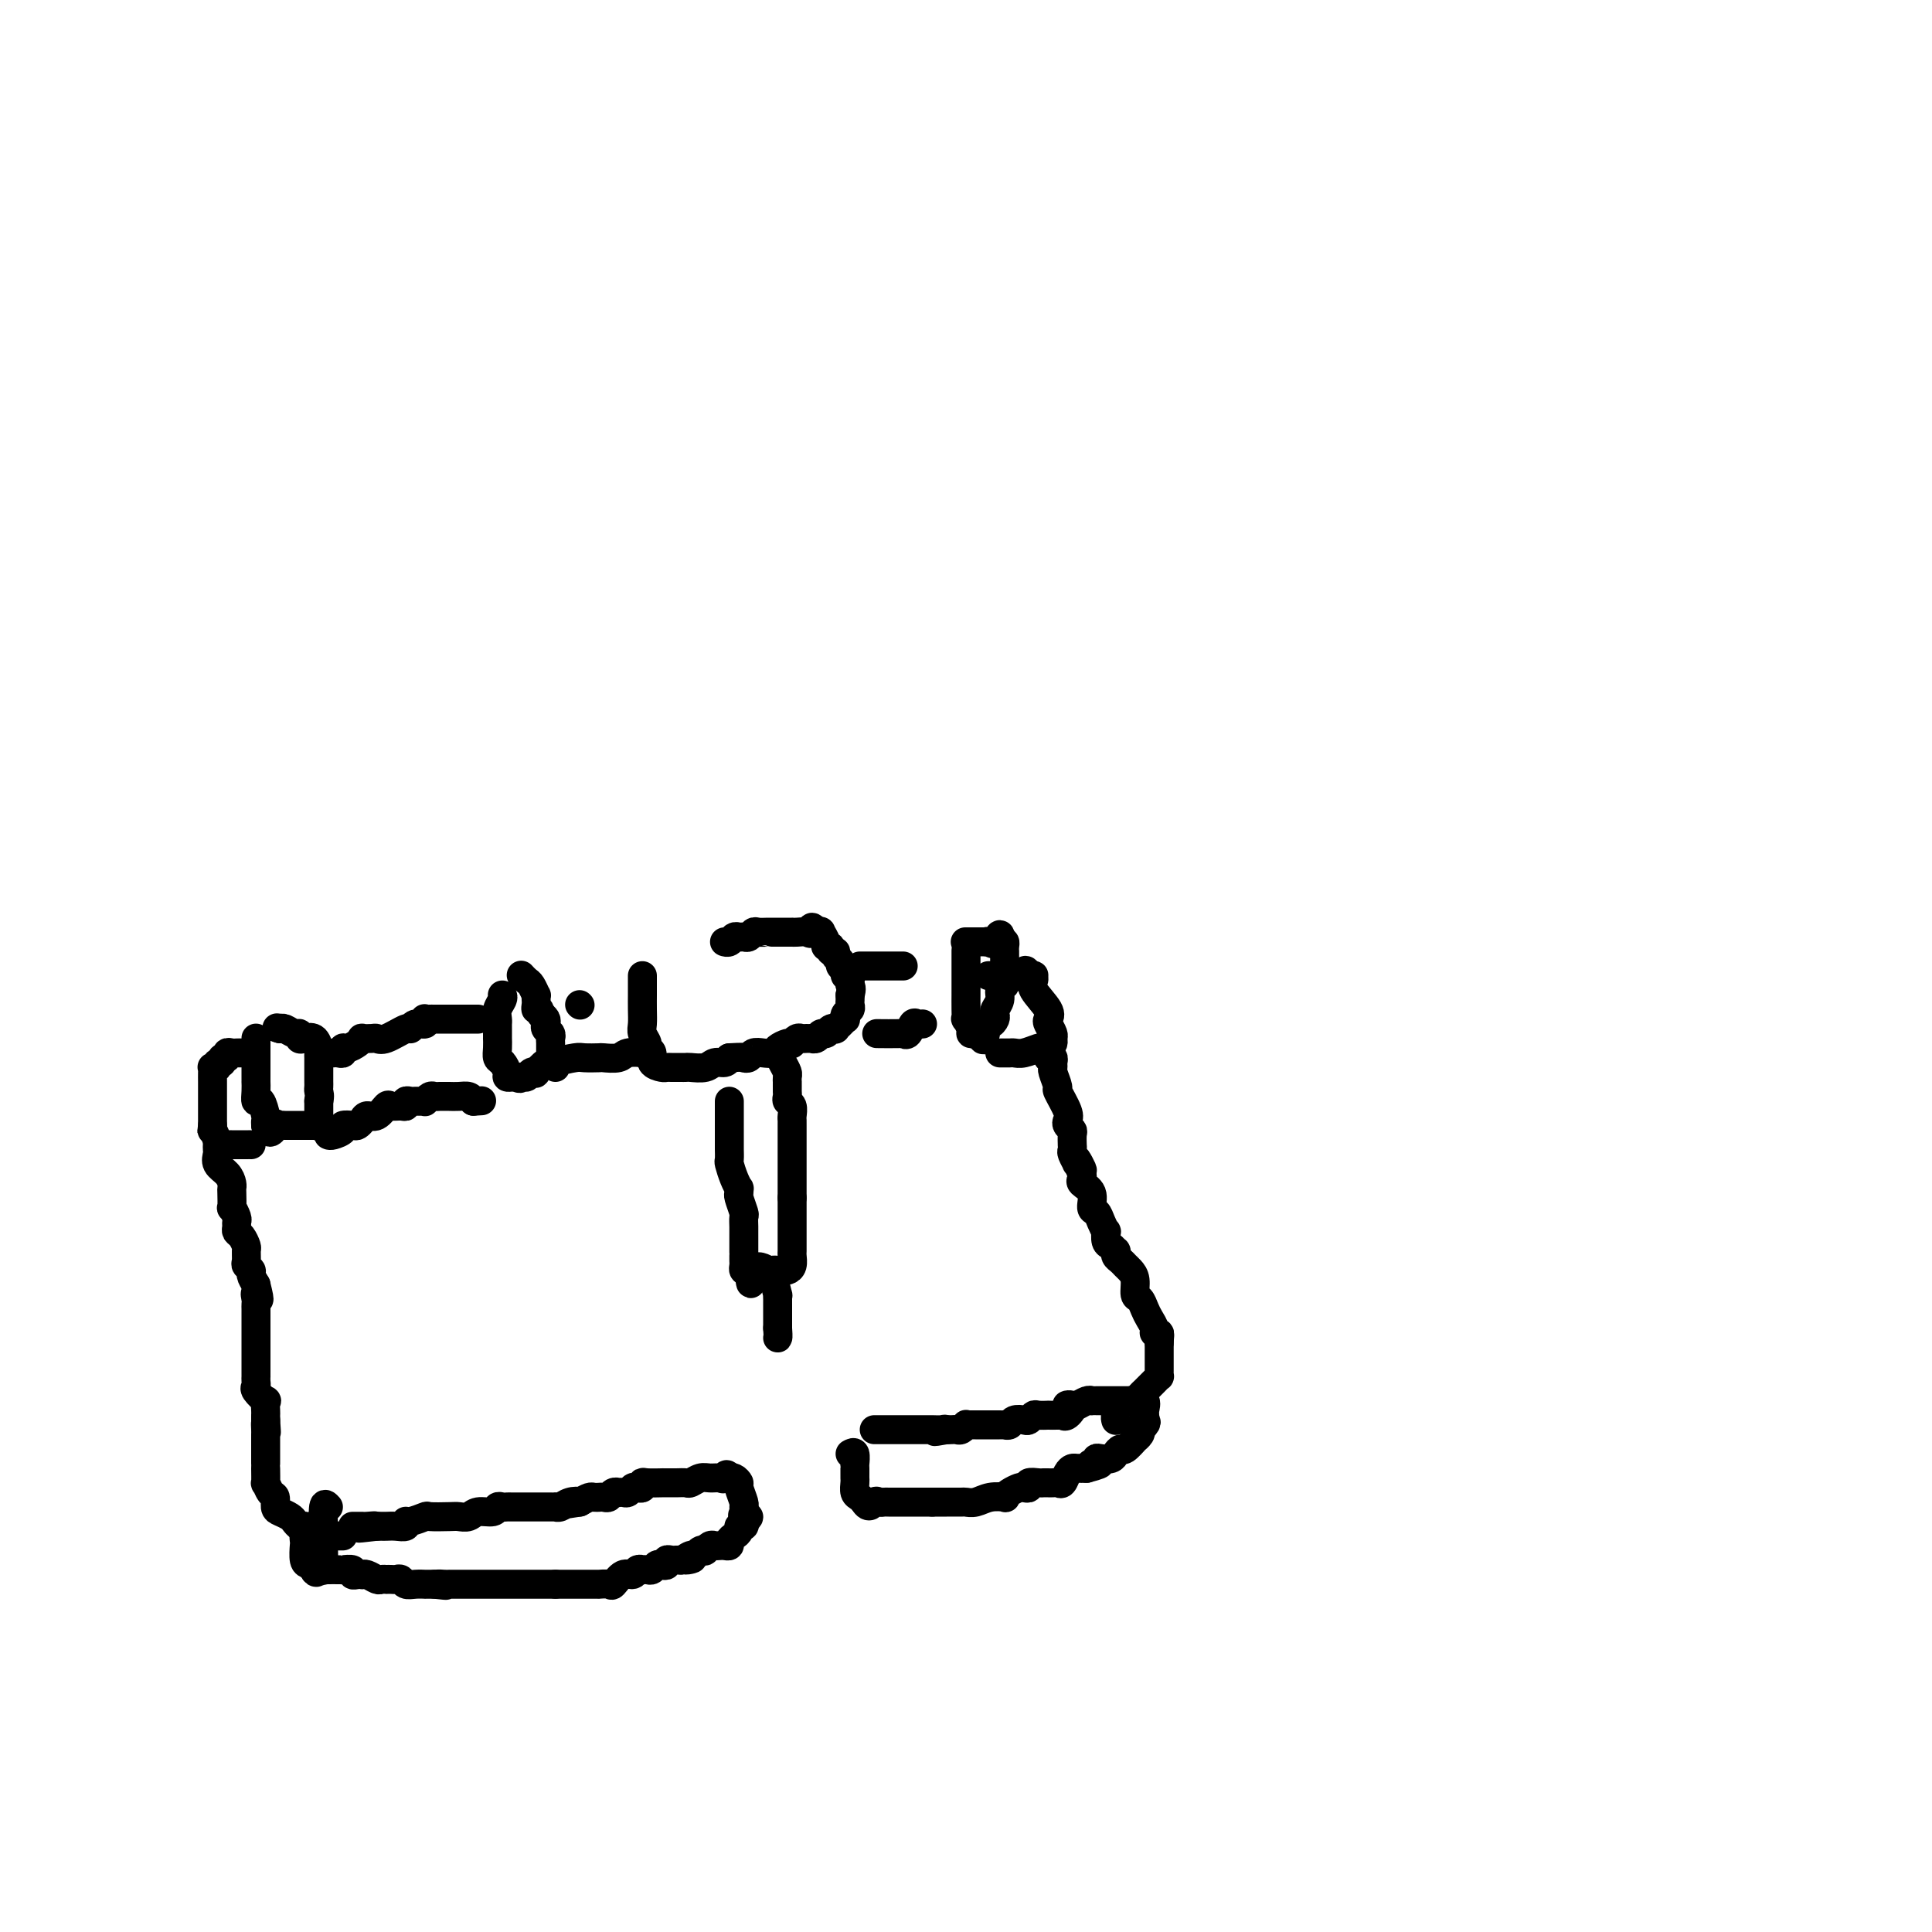 <svg viewBox='0 0 400 400' version='1.1' xmlns='http://www.w3.org/2000/svg' xmlns:xlink='http://www.w3.org/1999/xlink'><g fill='none' stroke='#000000' stroke-width='6' stroke-linecap='round' stroke-linejoin='round'><path d='M68,312c-0.423,-0.473 -0.846,-0.945 -1,0c-0.154,0.945 -0.041,3.309 0,5c0.041,1.691 0.008,2.711 0,3c-0.008,0.289 0.009,-0.152 0,0c-0.009,0.152 -0.044,0.896 0,2c0.044,1.104 0.166,2.567 0,3c-0.166,0.433 -0.619,-0.164 -1,-1c-0.381,-0.836 -0.690,-1.912 -1,-3c-0.310,-1.088 -0.620,-2.190 -1,-3c-0.380,-0.810 -0.831,-1.328 -1,-1c-0.169,0.328 -0.056,1.502 0,2c0.056,0.498 0.056,0.319 0,1c-0.056,0.681 -0.169,2.222 0,3c0.169,0.778 0.620,0.794 1,1c0.380,0.206 0.690,0.603 1,1'/><path d='M65,325c0.406,1.083 0.922,0.290 1,0c0.078,-0.290 -0.283,-0.077 0,0c0.283,0.077 1.208,0.020 2,0c0.792,-0.020 1.451,-0.002 2,0c0.549,0.002 0.987,-0.014 1,0c0.013,0.014 -0.399,0.056 0,0c0.399,-0.056 1.609,-0.211 2,0c0.391,0.211 -0.037,0.788 0,1c0.037,0.212 0.539,0.061 1,0c0.461,-0.061 0.883,-0.030 1,0c0.117,0.030 -0.070,0.061 0,0c0.070,-0.061 0.396,-0.212 1,0c0.604,0.212 1.485,0.789 2,1c0.515,0.211 0.663,0.057 1,0c0.337,-0.057 0.864,-0.016 1,0c0.136,0.016 -0.119,0.008 0,0c0.119,-0.008 0.612,-0.016 1,0c0.388,0.016 0.672,0.057 1,0c0.328,-0.057 0.699,-0.211 1,0c0.301,0.211 0.531,0.789 1,1c0.469,0.211 1.177,0.057 2,0c0.823,-0.057 1.760,-0.015 2,0c0.240,0.015 -0.217,0.004 0,0c0.217,-0.004 1.109,-0.002 2,0'/><path d='M90,328c4.050,0.464 1.676,0.124 1,0c-0.676,-0.124 0.348,-0.033 1,0c0.652,0.033 0.934,0.009 1,0c0.066,-0.009 -0.085,-0.002 0,0c0.085,0.002 0.404,0.001 1,0c0.596,-0.001 1.469,-0.000 2,0c0.531,0.000 0.720,0.000 1,0c0.280,-0.000 0.652,-0.000 1,0c0.348,0.000 0.670,0.000 1,0c0.330,-0.000 0.666,-0.000 1,0c0.334,0.000 0.667,0.000 1,0c0.333,-0.000 0.667,-0.000 1,0c0.333,0.000 0.667,0.000 1,0c0.333,-0.000 0.667,-0.000 1,0c0.333,0.000 0.667,0.000 1,0c0.333,-0.000 0.666,-0.000 1,0c0.334,0.000 0.668,0.000 1,0c0.332,-0.000 0.663,-0.000 1,0c0.337,0.000 0.681,0.000 1,0c0.319,-0.000 0.614,-0.000 1,0c0.386,0.000 0.863,0.000 1,0c0.137,-0.000 -0.066,-0.000 0,0c0.066,0.000 0.402,0.000 1,0c0.598,0.000 1.456,-0.000 2,0c0.544,0.000 0.772,0.000 1,0'/><path d='M115,328c4.217,0.000 2.260,0.000 2,0c-0.260,-0.000 1.178,-0.000 2,0c0.822,0.000 1.027,0.000 1,0c-0.027,-0.000 -0.288,-0.001 0,0c0.288,0.001 1.123,0.002 2,0c0.877,-0.002 1.796,-0.008 2,0c0.204,0.008 -0.306,0.031 0,0c0.306,-0.031 1.430,-0.117 2,0c0.570,0.117 0.588,0.438 1,0c0.412,-0.438 1.220,-1.634 2,-2c0.780,-0.366 1.532,0.098 2,0c0.468,-0.098 0.650,-0.757 1,-1c0.350,-0.243 0.867,-0.069 1,0c0.133,0.069 -0.119,0.032 0,0c0.119,-0.032 0.610,-0.060 1,0c0.390,0.060 0.678,0.209 1,0c0.322,-0.209 0.678,-0.774 1,-1c0.322,-0.226 0.611,-0.113 1,0c0.389,0.113 0.878,0.226 1,0c0.122,-0.226 -0.122,-0.793 0,-1c0.122,-0.207 0.610,-0.056 1,0c0.390,0.056 0.683,0.016 1,0c0.317,-0.016 0.659,-0.008 1,0'/><path d='M141,323c4.201,-0.709 1.704,0.020 1,0c-0.704,-0.020 0.385,-0.789 1,-1c0.615,-0.211 0.756,0.136 1,0c0.244,-0.136 0.590,-0.754 1,-1c0.410,-0.246 0.883,-0.118 1,0c0.117,0.118 -0.124,0.228 0,0c0.124,-0.228 0.611,-0.792 1,-1c0.389,-0.208 0.678,-0.059 1,0c0.322,0.059 0.677,0.027 1,0c0.323,-0.027 0.612,-0.048 1,0c0.388,0.048 0.873,0.167 1,0c0.127,-0.167 -0.106,-0.618 0,-1c0.106,-0.382 0.550,-0.693 1,-1c0.450,-0.307 0.904,-0.608 1,-1c0.096,-0.392 -0.166,-0.875 0,-1c0.166,-0.125 0.762,0.107 1,0c0.238,-0.107 0.119,-0.554 0,-1'/><path d='M154,315c2.010,-1.419 0.535,-0.965 0,-1c-0.535,-0.035 -0.128,-0.558 0,-1c0.128,-0.442 -0.021,-0.802 0,-1c0.021,-0.198 0.212,-0.235 0,-1c-0.212,-0.765 -0.828,-2.257 -1,-3c-0.172,-0.743 0.098,-0.735 0,-1c-0.098,-0.265 -0.565,-0.802 -1,-1c-0.435,-0.198 -0.839,-0.057 -1,0c-0.161,0.057 -0.081,0.028 0,0'/><path d='M151,306c-0.656,-1.391 -0.796,-0.369 -1,0c-0.204,0.369 -0.474,0.085 -1,0c-0.526,-0.085 -1.310,0.030 -2,0c-0.690,-0.030 -1.287,-0.204 -2,0c-0.713,0.204 -1.540,0.787 -2,1c-0.460,0.213 -0.551,0.057 -1,0c-0.449,-0.057 -1.255,-0.015 -2,0c-0.745,0.015 -1.429,0.003 -2,0c-0.571,-0.003 -1.028,0.003 -1,0c0.028,-0.003 0.540,-0.015 0,0c-0.540,0.015 -2.134,0.055 -3,0c-0.866,-0.055 -1.006,-0.207 -1,0c0.006,0.207 0.157,0.774 0,1c-0.157,0.226 -0.620,0.113 -1,0c-0.380,-0.113 -0.675,-0.226 -1,0c-0.325,0.226 -0.678,0.792 -1,1c-0.322,0.208 -0.611,0.060 -1,0c-0.389,-0.060 -0.877,-0.030 -1,0c-0.123,0.030 0.121,0.061 0,0c-0.121,-0.061 -0.606,-0.212 -1,0c-0.394,0.212 -0.697,0.789 -1,1c-0.303,0.211 -0.605,0.056 -1,0c-0.395,-0.056 -0.882,-0.012 -1,0c-0.118,0.012 0.133,-0.007 0,0c-0.133,0.007 -0.651,0.040 -1,0c-0.349,-0.040 -0.528,-0.154 -1,0c-0.472,0.154 -1.236,0.577 -2,1'/><path d='M120,311c-4.989,0.790 -1.963,0.264 -1,0c0.963,-0.264 -0.137,-0.267 -1,0c-0.863,0.267 -1.488,0.804 -2,1c-0.512,0.196 -0.910,0.053 -1,0c-0.090,-0.053 0.130,-0.014 0,0c-0.130,0.014 -0.608,0.004 -1,0c-0.392,-0.004 -0.697,-0.001 -1,0c-0.303,0.001 -0.604,0.000 -1,0c-0.396,-0.000 -0.887,-0.000 -1,0c-0.113,0.000 0.153,-0.000 0,0c-0.153,0.000 -0.723,0.000 -1,0c-0.277,-0.000 -0.260,-0.001 -1,0c-0.740,0.001 -2.238,0.004 -3,0c-0.762,-0.004 -0.788,-0.016 -1,0c-0.212,0.016 -0.609,0.061 -1,0c-0.391,-0.061 -0.777,-0.226 -1,0c-0.223,0.226 -0.284,0.845 -1,1c-0.716,0.155 -2.087,-0.154 -3,0c-0.913,0.154 -1.366,0.772 -2,1c-0.634,0.228 -1.448,0.065 -2,0c-0.552,-0.065 -0.842,-0.033 -2,0c-1.158,0.033 -3.184,0.065 -4,0c-0.816,-0.065 -0.420,-0.228 -1,0c-0.580,0.228 -2.134,0.846 -3,1c-0.866,0.154 -1.044,-0.155 -1,0c0.044,0.155 0.310,0.774 0,1c-0.310,0.226 -1.197,0.061 -2,0c-0.803,-0.061 -1.524,-0.016 -2,0c-0.476,0.016 -0.707,0.005 -1,0c-0.293,-0.005 -0.646,-0.002 -1,0'/><path d='M78,316c-6.676,0.774 -2.367,0.207 -1,0c1.367,-0.207 -0.208,-0.056 -1,0c-0.792,0.056 -0.800,0.015 -1,0c-0.200,-0.015 -0.592,-0.004 -1,0c-0.408,0.004 -0.831,0.001 -1,0c-0.169,-0.001 -0.085,-0.001 0,0'/><path d='M176,301c0.423,-0.233 0.845,-0.466 1,0c0.155,0.466 0.041,1.631 0,2c-0.041,0.369 -0.011,-0.057 0,0c0.011,0.057 0.002,0.596 0,1c-0.002,0.404 0.002,0.671 0,1c-0.002,0.329 -0.012,0.718 0,1c0.012,0.282 0.044,0.457 0,1c-0.044,0.543 -0.166,1.454 0,2c0.166,0.546 0.619,0.727 1,1c0.381,0.273 0.691,0.636 1,1'/><path d='M179,311c0.871,1.547 1.548,0.415 2,0c0.452,-0.415 0.680,-0.111 1,0c0.320,0.111 0.734,0.030 1,0c0.266,-0.030 0.385,-0.008 1,0c0.615,0.008 1.728,0.002 2,0c0.272,-0.002 -0.296,-0.001 0,0c0.296,0.001 1.455,0.000 2,0c0.545,-0.000 0.475,-0.000 1,0c0.525,0.000 1.646,0.000 2,0c0.354,-0.000 -0.059,-0.000 0,0c0.059,0.000 0.588,0.000 1,0c0.412,-0.000 0.706,-0.000 1,0'/><path d='M193,311c2.336,-0.000 1.174,-0.000 1,0c-0.174,0.000 0.638,0.001 1,0c0.362,-0.001 0.273,-0.004 1,0c0.727,0.004 2.269,0.015 3,0c0.731,-0.015 0.651,-0.056 1,0c0.349,0.056 1.129,0.208 2,0c0.871,-0.208 1.834,-0.777 3,-1c1.166,-0.223 2.536,-0.098 3,0c0.464,0.098 0.024,0.171 0,0c-0.024,-0.171 0.370,-0.585 1,-1c0.630,-0.415 1.496,-0.829 2,-1c0.504,-0.171 0.645,-0.098 1,0c0.355,0.098 0.922,0.223 1,0c0.078,-0.223 -0.334,-0.792 0,-1c0.334,-0.208 1.413,-0.056 2,0c0.587,0.056 0.682,0.014 1,0c0.318,-0.014 0.859,-0.002 1,0c0.141,0.002 -0.117,-0.006 0,0c0.117,0.006 0.609,0.026 1,0c0.391,-0.026 0.681,-0.098 1,0c0.319,0.098 0.665,0.366 1,0c0.335,-0.366 0.657,-1.366 1,-2c0.343,-0.634 0.708,-0.901 1,-1c0.292,-0.099 0.512,-0.028 1,0c0.488,0.028 1.244,0.014 2,0'/><path d='M225,304c5.114,-1.325 1.899,-1.139 1,-1c-0.899,0.139 0.518,0.231 1,0c0.482,-0.231 0.027,-0.784 0,-1c-0.027,-0.216 0.373,-0.094 1,0c0.627,0.094 1.482,0.161 2,0c0.518,-0.161 0.698,-0.550 1,-1c0.302,-0.450 0.726,-0.961 1,-1c0.274,-0.039 0.399,0.393 1,0c0.601,-0.393 1.676,-1.610 2,-2c0.324,-0.390 -0.105,0.049 0,0c0.105,-0.049 0.744,-0.585 1,-1c0.256,-0.415 0.128,-0.707 0,-1'/><path d='M236,296c1.926,-1.637 1.240,-1.731 1,-2c-0.240,-0.269 -0.036,-0.713 0,-1c0.036,-0.287 -0.098,-0.417 0,-1c0.098,-0.583 0.426,-1.620 0,-2c-0.426,-0.380 -1.607,-0.102 -2,0c-0.393,0.102 0.001,0.027 0,0c-0.001,-0.027 -0.395,-0.007 -1,0c-0.605,0.007 -1.419,0.002 -2,0c-0.581,-0.002 -0.929,-0.001 -1,0c-0.071,0.001 0.136,0.000 0,0c-0.136,-0.000 -0.615,-0.000 -1,0c-0.385,0.000 -0.677,0.000 -1,0c-0.323,-0.000 -0.677,-0.001 -1,0c-0.323,0.001 -0.615,0.004 -1,0c-0.385,-0.004 -0.863,-0.015 -1,0c-0.137,0.015 0.066,0.056 0,0c-0.066,-0.056 -0.402,-0.207 -1,0c-0.598,0.207 -1.456,0.774 -2,1c-0.544,0.226 -0.772,0.113 -1,0'/><path d='M222,291c-2.274,0.033 -0.460,-0.383 0,0c0.460,0.383 -0.435,1.567 -1,2c-0.565,0.433 -0.799,0.116 -1,0c-0.201,-0.116 -0.368,-0.032 -1,0c-0.632,0.032 -1.728,0.012 -2,0c-0.272,-0.012 0.279,-0.017 0,0c-0.279,0.017 -1.388,0.056 -2,0c-0.612,-0.056 -0.727,-0.207 -1,0c-0.273,0.207 -0.704,0.774 -1,1c-0.296,0.226 -0.457,0.113 -1,0c-0.543,-0.113 -1.469,-0.226 -2,0c-0.531,0.226 -0.666,0.793 -1,1c-0.334,0.207 -0.868,0.056 -1,0c-0.132,-0.056 0.137,-0.015 0,0c-0.137,0.015 -0.681,0.004 -1,0c-0.319,-0.004 -0.414,-0.001 -1,0c-0.586,0.001 -1.662,0.000 -2,0c-0.338,-0.000 0.063,0.000 0,0c-0.063,-0.000 -0.591,-0.001 -1,0c-0.409,0.001 -0.701,0.004 -1,0c-0.299,-0.004 -0.605,-0.015 -1,0c-0.395,0.015 -0.879,0.057 -1,0c-0.121,-0.057 0.122,-0.211 0,0c-0.122,0.211 -0.610,0.789 -1,1c-0.390,0.211 -0.682,0.057 -1,0c-0.318,-0.057 -0.662,-0.016 -1,0c-0.338,0.016 -0.669,0.008 -1,0'/><path d='M196,296c-4.273,0.774 -1.957,0.207 -1,0c0.957,-0.207 0.554,-0.056 0,0c-0.554,0.056 -1.260,0.015 -2,0c-0.740,-0.015 -1.513,-0.004 -2,0c-0.487,0.004 -0.689,0.001 -1,0c-0.311,-0.001 -0.730,-0.000 -1,0c-0.270,0.000 -0.392,0.000 -1,0c-0.608,-0.000 -1.703,-0.000 -2,0c-0.297,0.000 0.204,0.000 0,0c-0.204,-0.000 -1.113,-0.000 -2,0c-0.887,0.000 -1.753,0.000 -2,0c-0.247,-0.000 0.126,-0.000 0,0c-0.126,0.000 -0.750,0.000 -1,0c-0.250,-0.000 -0.125,-0.000 0,0'/><path d='M53,215c0.000,-0.062 0.000,-0.123 0,0c-0.000,0.123 -0.000,0.432 0,1c0.000,0.568 0.000,1.395 0,2c-0.000,0.605 -0.000,0.988 0,1c0.000,0.012 0.000,-0.346 0,0c-0.000,0.346 -0.000,1.398 0,2c0.000,0.602 0.000,0.755 0,1c-0.000,0.245 -0.001,0.582 0,1c0.001,0.418 0.003,0.918 0,1c-0.003,0.082 -0.011,-0.255 0,0c0.011,0.255 0.041,1.101 0,2c-0.041,0.899 -0.155,1.851 0,2c0.155,0.149 0.578,-0.507 1,0c0.422,0.507 0.845,2.175 1,3c0.155,0.825 0.044,0.807 0,1c-0.044,0.193 -0.022,0.596 0,1'/><path d='M55,233c0.775,2.785 1.713,0.746 2,0c0.287,-0.746 -0.078,-0.200 0,0c0.078,0.200 0.599,0.054 1,0c0.401,-0.054 0.681,-0.014 1,0c0.319,0.014 0.677,0.004 1,0c0.323,-0.004 0.611,-0.001 1,0c0.389,0.001 0.877,0.000 1,0c0.123,-0.000 -0.121,0.000 0,0c0.121,-0.000 0.607,-0.001 1,0c0.393,0.001 0.694,0.002 1,0c0.306,-0.002 0.618,-0.008 1,0c0.382,0.008 0.834,0.028 1,0c0.166,-0.028 0.044,-0.106 0,0c-0.044,0.106 -0.012,0.396 0,0c0.012,-0.396 0.003,-1.477 0,-2c-0.003,-0.523 -0.001,-0.487 0,-1c0.001,-0.513 0.000,-1.575 0,-2c-0.000,-0.425 -0.000,-0.212 0,0'/><path d='M66,228c0.309,-1.179 0.083,-1.625 0,-2c-0.083,-0.375 -0.022,-0.678 0,-1c0.022,-0.322 0.006,-0.664 0,-1c-0.006,-0.336 -0.002,-0.667 0,-1c0.002,-0.333 0.000,-0.667 0,-1c-0.000,-0.333 0.000,-0.665 0,-1c-0.000,-0.335 -0.002,-0.671 0,-1c0.002,-0.329 0.008,-0.649 0,-1c-0.008,-0.351 -0.030,-0.734 0,-1c0.030,-0.266 0.114,-0.415 0,-1c-0.114,-0.585 -0.425,-1.606 -1,-2c-0.575,-0.394 -1.415,-0.162 -2,0c-0.585,0.162 -0.917,0.253 -1,0c-0.083,-0.253 0.081,-0.851 0,-1c-0.081,-0.149 -0.406,0.152 -1,0c-0.594,-0.152 -1.455,-0.758 -2,-1c-0.545,-0.242 -0.772,-0.121 -1,0'/><path d='M58,213c-1.167,-0.333 -0.583,-0.167 0,0'/><path d='M104,206c0.113,0.250 0.226,0.501 0,1c-0.226,0.499 -0.793,1.247 -1,2c-0.207,0.753 -0.056,1.512 0,2c0.056,0.488 0.015,0.703 0,1c-0.015,0.297 -0.004,0.674 0,1c0.004,0.326 0.000,0.602 0,1c-0.000,0.398 0.003,0.918 0,1c-0.003,0.082 -0.011,-0.273 0,0c0.011,0.273 0.041,1.173 0,2c-0.041,0.827 -0.152,1.581 0,2c0.152,0.419 0.565,0.505 1,1c0.435,0.495 0.890,1.401 1,2c0.110,0.599 -0.124,0.892 0,1c0.124,0.108 0.607,0.031 1,0c0.393,-0.031 0.697,-0.015 1,0'/><path d='M107,223c0.796,0.603 0.786,0.111 1,0c0.214,-0.111 0.652,0.159 1,0c0.348,-0.159 0.605,-0.745 1,-1c0.395,-0.255 0.929,-0.177 1,0c0.071,0.177 -0.321,0.454 0,0c0.321,-0.454 1.354,-1.640 2,-2c0.646,-0.360 0.905,0.107 1,0c0.095,-0.107 0.025,-0.788 0,-1c-0.025,-0.212 -0.006,0.045 0,0c0.006,-0.045 -0.002,-0.393 0,-1c0.002,-0.607 0.014,-1.472 0,-2c-0.014,-0.528 -0.056,-0.719 0,-1c0.056,-0.281 0.208,-0.653 0,-1c-0.208,-0.347 -0.777,-0.670 -1,-1c-0.223,-0.330 -0.098,-0.666 0,-1c0.098,-0.334 0.171,-0.667 0,-1c-0.171,-0.333 -0.585,-0.667 -1,-1'/><path d='M112,210c-0.381,-1.724 -0.833,-1.035 -1,-1c-0.167,0.035 -0.048,-0.586 0,-1c0.048,-0.414 0.024,-0.621 0,-1c-0.024,-0.379 -0.049,-0.928 0,-1c0.049,-0.072 0.170,0.334 0,0c-0.170,-0.334 -0.633,-1.409 -1,-2c-0.367,-0.591 -0.637,-0.698 -1,-1c-0.363,-0.302 -0.818,-0.801 -1,-1c-0.182,-0.199 -0.091,-0.100 0,0'/><path d='M133,202c-0.000,0.337 -0.000,0.673 0,1c0.000,0.327 0.000,0.644 0,1c-0.000,0.356 -0.001,0.753 0,1c0.001,0.247 0.004,0.346 0,1c-0.004,0.654 -0.016,1.863 0,3c0.016,1.137 0.061,2.202 0,3c-0.061,0.798 -0.228,1.331 0,2c0.228,0.669 0.853,1.475 1,2c0.147,0.525 -0.182,0.767 0,1c0.182,0.233 0.875,0.455 1,1c0.125,0.545 -0.317,1.414 0,2c0.317,0.586 1.394,0.889 2,1c0.606,0.111 0.740,0.030 1,0c0.260,-0.030 0.645,-0.008 1,0c0.355,0.008 0.679,0.003 1,0c0.321,-0.003 0.638,-0.005 1,0c0.362,0.005 0.769,0.016 1,0c0.231,-0.016 0.286,-0.060 1,0c0.714,0.060 2.088,0.222 3,0c0.912,-0.222 1.361,-0.829 2,-1c0.639,-0.171 1.468,0.094 2,0c0.532,-0.094 0.766,-0.547 1,-1'/><path d='M151,219c3.104,-0.171 2.863,-0.098 3,0c0.137,0.098 0.652,0.220 1,0c0.348,-0.220 0.531,-0.780 1,-1c0.469,-0.220 1.226,-0.098 2,0c0.774,0.098 1.566,0.171 2,0c0.434,-0.171 0.512,-0.585 1,-1c0.488,-0.415 1.388,-0.829 2,-1c0.612,-0.171 0.937,-0.098 1,0c0.063,0.098 -0.137,0.223 0,0c0.137,-0.223 0.610,-0.792 1,-1c0.390,-0.208 0.696,-0.055 1,0c0.304,0.055 0.606,0.011 1,0c0.394,-0.011 0.879,0.012 1,0c0.121,-0.012 -0.123,-0.060 0,0c0.123,0.060 0.611,0.226 1,0c0.389,-0.226 0.678,-0.844 1,-1c0.322,-0.156 0.678,0.152 1,0c0.322,-0.152 0.612,-0.763 1,-1c0.388,-0.237 0.875,-0.101 1,0c0.125,0.101 -0.111,0.168 0,0c0.111,-0.168 0.569,-0.570 1,-1c0.431,-0.430 0.833,-0.889 1,-1c0.167,-0.111 0.097,0.125 0,0c-0.097,-0.125 -0.222,-0.612 0,-1c0.222,-0.388 0.792,-0.679 1,-1c0.208,-0.321 0.056,-0.674 0,-1c-0.056,-0.326 -0.015,-0.626 0,-1c0.015,-0.374 0.004,-0.821 0,-1c-0.004,-0.179 -0.002,-0.089 0,0'/><path d='M176,206c0.469,-1.492 0.141,-1.723 0,-2c-0.141,-0.277 -0.094,-0.599 0,-1c0.094,-0.401 0.237,-0.881 0,-1c-0.237,-0.119 -0.852,0.123 -1,0c-0.148,-0.123 0.172,-0.611 0,-1c-0.172,-0.389 -0.835,-0.677 -1,-1c-0.165,-0.323 0.167,-0.679 0,-1c-0.167,-0.321 -0.833,-0.607 -1,-1c-0.167,-0.393 0.167,-0.892 0,-1c-0.167,-0.108 -0.833,0.174 -1,0c-0.167,-0.174 0.166,-0.803 0,-1c-0.166,-0.197 -0.832,0.038 -1,0c-0.168,-0.038 0.161,-0.350 0,-1c-0.161,-0.650 -0.813,-1.636 -1,-2c-0.187,-0.364 0.089,-0.104 0,0c-0.089,0.104 -0.545,0.052 -1,0'/><path d='M169,193c-1.277,-2.011 -0.968,-0.539 -1,0c-0.032,0.539 -0.404,0.144 -1,0c-0.596,-0.144 -1.415,-0.039 -2,0c-0.585,0.039 -0.935,0.010 -1,0c-0.065,-0.010 0.155,-0.003 0,0c-0.155,0.003 -0.684,0.001 -1,0c-0.316,-0.001 -0.417,0.000 -1,0c-0.583,-0.000 -1.648,-0.001 -2,0c-0.352,0.001 0.008,0.004 0,0c-0.008,-0.004 -0.383,-0.015 -1,0c-0.617,0.015 -1.475,0.057 -2,0c-0.525,-0.057 -0.718,-0.212 -1,0c-0.282,0.212 -0.653,0.793 -1,1c-0.347,0.207 -0.671,0.041 -1,0c-0.329,-0.041 -0.663,0.041 -1,0c-0.337,-0.041 -0.678,-0.207 -1,0c-0.322,0.207 -0.625,0.786 -1,1c-0.375,0.214 -0.821,0.061 -1,0c-0.179,-0.061 -0.089,-0.031 0,0'/><path d='M200,197c0.000,-0.202 0.000,-0.405 0,0c-0.000,0.405 -0.000,1.417 0,2c0.000,0.583 0.000,0.737 0,1c-0.000,0.263 -0.000,0.635 0,1c0.000,0.365 0.000,0.722 0,1c-0.000,0.278 -0.000,0.476 0,1c0.000,0.524 0.000,1.374 0,2c-0.000,0.626 -0.001,1.028 0,1c0.001,-0.028 0.004,-0.484 0,0c-0.004,0.484 -0.016,1.909 0,3c0.016,1.091 0.060,1.847 0,2c-0.060,0.153 -0.223,-0.299 0,0c0.223,0.299 0.833,1.348 1,2c0.167,0.652 -0.109,0.906 0,1c0.109,0.094 0.603,0.027 1,0c0.397,-0.027 0.699,-0.013 1,0'/><path d='M203,214c0.687,2.596 0.906,0.588 1,0c0.094,-0.588 0.064,0.246 0,0c-0.064,-0.246 -0.162,-1.571 0,-2c0.162,-0.429 0.583,0.037 1,0c0.417,-0.037 0.829,-0.577 1,-1c0.171,-0.423 0.102,-0.729 0,-1c-0.102,-0.271 -0.238,-0.506 0,-1c0.238,-0.494 0.848,-1.247 1,-2c0.152,-0.753 -0.156,-1.507 0,-2c0.156,-0.493 0.774,-0.723 1,-1c0.226,-0.277 0.061,-0.599 0,-1c-0.061,-0.401 -0.016,-0.881 0,-1c0.016,-0.119 0.004,0.123 0,0c-0.004,-0.123 -0.001,-0.611 0,-1c0.001,-0.389 0.000,-0.678 0,-1c-0.000,-0.322 -0.000,-0.678 0,-1c0.000,-0.322 0.001,-0.612 0,-1c-0.001,-0.388 -0.003,-0.875 0,-1c0.003,-0.125 0.011,0.111 0,0c-0.011,-0.111 -0.041,-0.568 0,-1c0.041,-0.432 0.155,-0.838 0,-1c-0.155,-0.162 -0.577,-0.081 -1,0'/><path d='M207,195c0.435,-2.939 -0.477,-0.788 -1,0c-0.523,0.788 -0.655,0.211 -1,0c-0.345,-0.211 -0.902,-0.057 -1,0c-0.098,0.057 0.262,0.015 0,0c-0.262,-0.015 -1.148,-0.004 -2,0c-0.852,0.004 -1.672,0.001 -2,0c-0.328,-0.001 -0.164,-0.001 0,0'/><path d='M50,218c-0.342,-0.009 -0.684,-0.018 -1,0c-0.316,0.018 -0.605,0.061 -1,0c-0.395,-0.061 -0.894,-0.228 -1,0c-0.106,0.228 0.183,0.849 0,1c-0.183,0.151 -0.837,-0.170 -1,0c-0.163,0.170 0.167,0.830 0,1c-0.167,0.170 -0.829,-0.149 -1,0c-0.171,0.149 0.150,0.765 0,1c-0.150,0.235 -0.772,0.089 -1,0c-0.228,-0.089 -0.061,-0.122 0,0c0.061,0.122 0.016,0.398 0,1c-0.016,0.602 -0.004,1.530 0,2c0.004,0.470 0.001,0.484 0,1c-0.001,0.516 -0.000,1.536 0,2c0.000,0.464 0.000,0.372 0,1c-0.000,0.628 -0.000,1.977 0,3c0.000,1.023 0.000,1.721 0,2c-0.000,0.279 -0.000,0.140 0,0'/><path d='M44,233c-0.202,2.132 -0.208,0.964 0,1c0.208,0.036 0.630,1.278 1,2c0.370,0.722 0.689,0.926 1,1c0.311,0.074 0.612,0.020 1,0c0.388,-0.020 0.861,-0.005 1,0c0.139,0.005 -0.055,0.001 0,0c0.055,-0.001 0.361,-0.000 1,0c0.639,0.000 1.611,0.000 2,0c0.389,-0.000 0.194,-0.000 0,0'/><path d='M52,237c0.000,0.000 0.000,0.000 0,0c0.000,0.000 0.000,0.000 0,0'/><path d='M69,218c0.305,-0.032 0.610,-0.064 1,0c0.390,0.064 0.865,0.224 1,0c0.135,-0.224 -0.071,-0.830 0,-1c0.071,-0.170 0.418,0.098 1,0c0.582,-0.098 1.398,-0.563 2,-1c0.602,-0.437 0.988,-0.847 1,-1c0.012,-0.153 -0.350,-0.049 0,0c0.350,0.049 1.414,0.042 2,0c0.586,-0.042 0.695,-0.121 1,0c0.305,0.121 0.807,0.440 2,0c1.193,-0.440 3.076,-1.638 4,-2c0.924,-0.362 0.888,0.113 1,0c0.112,-0.113 0.373,-0.815 1,-1c0.627,-0.185 1.619,0.147 2,0c0.381,-0.147 0.153,-0.771 0,-1c-0.153,-0.229 -0.229,-0.061 0,0c0.229,0.061 0.762,0.016 1,0c0.238,-0.016 0.182,-0.004 1,0c0.818,0.004 2.510,0.001 3,0c0.490,-0.001 -0.223,-0.000 0,0c0.223,0.000 1.383,0.000 2,0c0.617,-0.000 0.691,-0.000 1,0c0.309,0.000 0.854,0.000 1,0c0.146,-0.000 -0.105,-0.000 0,0c0.105,0.000 0.567,0.000 1,0c0.433,-0.000 0.838,-0.000 1,0c0.162,0.000 0.081,0.000 0,0'/><path d='M68,235c0.182,0.083 0.363,0.167 1,0c0.637,-0.167 1.729,-0.583 2,-1c0.271,-0.417 -0.279,-0.834 0,-1c0.279,-0.166 1.387,-0.081 2,0c0.613,0.081 0.732,0.158 1,0c0.268,-0.158 0.687,-0.550 1,-1c0.313,-0.450 0.521,-0.958 1,-1c0.479,-0.042 1.228,0.382 2,0c0.772,-0.382 1.565,-1.570 2,-2c0.435,-0.430 0.512,-0.101 1,0c0.488,0.101 1.388,-0.025 2,0c0.612,0.025 0.937,0.203 1,0c0.063,-0.203 -0.137,-0.787 0,-1c0.137,-0.213 0.610,-0.056 1,0c0.390,0.056 0.696,0.011 1,0c0.304,-0.011 0.606,0.011 1,0c0.394,-0.011 0.879,-0.056 1,0c0.121,0.056 -0.122,0.211 0,0c0.122,-0.211 0.609,-0.789 1,-1c0.391,-0.211 0.685,-0.056 1,0c0.315,0.056 0.651,0.014 1,0c0.349,-0.014 0.709,-0.001 1,0c0.291,0.001 0.511,-0.010 1,0c0.489,0.010 1.247,0.041 2,0c0.753,-0.041 1.501,-0.155 2,0c0.499,0.155 0.750,0.577 1,1'/><path d='M98,228c3.000,-0.167 1.500,-0.083 0,0'/><path d='M115,221c-0.416,-0.310 -0.832,-0.619 0,-1c0.832,-0.381 2.913,-0.833 4,-1c1.087,-0.167 1.182,-0.048 2,0c0.818,0.048 2.360,0.027 3,0c0.640,-0.027 0.377,-0.059 1,0c0.623,0.059 2.132,0.208 3,0c0.868,-0.208 1.094,-0.774 2,-1c0.906,-0.226 2.490,-0.112 3,0c0.510,0.112 -0.055,0.222 0,0c0.055,-0.222 0.730,-0.778 1,-1c0.270,-0.222 0.135,-0.111 0,0'/><path d='M120,208c0.000,0.000 0.100,0.100 0.1,0.1'/><path d='M182,214c-0.429,-0.004 -0.858,-0.009 0,0c0.858,0.009 3.003,0.030 4,0c0.997,-0.030 0.845,-0.113 1,0c0.155,0.113 0.616,0.423 1,0c0.384,-0.423 0.691,-1.577 1,-2c0.309,-0.423 0.622,-0.114 1,0c0.378,0.114 0.822,0.033 1,0c0.178,-0.033 0.089,-0.016 0,0'/><path d='M178,200c0.331,0.000 0.662,0.000 1,0c0.338,0.000 0.682,0.000 1,0c0.318,0.000 0.610,0.000 1,0c0.390,0.000 0.878,0.000 1,0c0.122,0.000 -0.122,0.000 0,0c0.122,0.000 0.611,0.000 1,0c0.389,0.000 0.679,0.000 1,0c0.321,0.000 0.674,0.000 1,0c0.326,0.000 0.626,0.000 1,0c0.374,0.000 0.821,0.000 1,0c0.179,0.000 0.089,0.000 0,0'/><path d='M207,218c0.448,0.001 0.895,0.001 1,0c0.105,-0.001 -0.133,-0.004 0,0c0.133,0.004 0.637,0.015 1,0c0.363,-0.015 0.583,-0.056 1,0c0.417,0.056 1.030,0.208 2,0c0.970,-0.208 2.298,-0.777 3,-1c0.702,-0.223 0.777,-0.100 1,0c0.223,0.100 0.592,0.178 1,0c0.408,-0.178 0.855,-0.611 1,-1c0.145,-0.389 -0.011,-0.735 0,-1c0.011,-0.265 0.188,-0.448 0,-1c-0.188,-0.552 -0.740,-1.471 -1,-2c-0.260,-0.529 -0.228,-0.667 0,-1c0.228,-0.333 0.650,-0.860 0,-2c-0.650,-1.140 -2.373,-2.894 -3,-4c-0.627,-1.106 -0.158,-1.565 0,-2c0.158,-0.435 0.004,-0.848 0,-1c-0.004,-0.152 0.142,-0.043 0,0c-0.142,0.043 -0.571,0.022 -1,0'/><path d='M213,202c-0.940,-2.167 -0.792,-0.583 -1,0c-0.208,0.583 -0.774,0.167 -1,0c-0.226,-0.167 -0.113,-0.083 0,0'/><path d='M209,202c-0.089,0.000 -0.178,0.000 -1,0c-0.822,0.000 -2.378,0.000 -3,0c-0.622,-0.000 -0.311,0.000 0,0'/><path d='M151,228c-0.000,0.793 -0.000,1.586 0,2c0.000,0.414 0.000,0.447 0,1c-0.000,0.553 -0.000,1.624 0,2c0.000,0.376 0.000,0.055 0,0c-0.000,-0.055 -0.001,0.154 0,1c0.001,0.846 0.003,2.327 0,3c-0.003,0.673 -0.011,0.538 0,1c0.011,0.462 0.041,1.520 0,2c-0.041,0.480 -0.154,0.381 0,1c0.154,0.619 0.576,1.957 1,3c0.424,1.043 0.849,1.793 1,2c0.151,0.207 0.026,-0.128 0,0c-0.026,0.128 0.046,0.720 0,1c-0.046,0.280 -0.208,0.246 0,1c0.208,0.754 0.788,2.294 1,3c0.212,0.706 0.057,0.579 0,1c-0.057,0.421 -0.015,1.390 0,2c0.015,0.610 0.004,0.860 0,1c-0.004,0.140 -0.001,0.170 0,1c0.001,0.830 0.001,2.460 0,3c-0.001,0.540 -0.001,-0.009 0,0c0.001,0.009 0.003,0.577 0,1c-0.003,0.423 -0.011,0.701 0,1c0.011,0.299 0.041,0.619 0,1c-0.041,0.381 -0.155,0.823 0,1c0.155,0.177 0.577,0.088 1,0'/><path d='M155,263c0.676,5.414 0.366,1.451 1,0c0.634,-1.451 2.211,-0.388 3,0c0.789,0.388 0.790,0.102 1,0c0.210,-0.102 0.631,-0.020 1,0c0.369,0.020 0.687,-0.021 1,0c0.313,0.021 0.620,0.104 1,0c0.380,-0.104 0.834,-0.395 1,-1c0.166,-0.605 0.044,-1.524 0,-2c-0.044,-0.476 -0.012,-0.509 0,-1c0.012,-0.491 0.003,-1.440 0,-2c-0.003,-0.560 -0.001,-0.731 0,-1c0.001,-0.269 0.000,-0.635 0,-1c-0.000,-0.365 -0.000,-0.728 0,-1c0.000,-0.272 0.000,-0.454 0,-1c-0.000,-0.546 -0.000,-1.456 0,-2c0.000,-0.544 0.000,-0.723 0,-1c-0.000,-0.277 -0.000,-0.650 0,-1c0.000,-0.350 0.000,-0.675 0,-1'/><path d='M164,248c0.000,-2.340 0.000,-2.189 0,-2c-0.000,0.189 -0.000,0.415 0,0c0.000,-0.415 0.000,-1.473 0,-2c-0.000,-0.527 -0.000,-0.524 0,-1c0.000,-0.476 0.000,-1.430 0,-2c-0.000,-0.570 -0.000,-0.754 0,-1c0.000,-0.246 0.000,-0.552 0,-1c-0.000,-0.448 -0.000,-1.036 0,-2c0.000,-0.964 0.001,-2.304 0,-3c-0.001,-0.696 -0.004,-0.750 0,-1c0.004,-0.250 0.015,-0.697 0,-1c-0.015,-0.303 -0.057,-0.462 0,-1c0.057,-0.538 0.211,-1.453 0,-2c-0.211,-0.547 -0.789,-0.725 -1,-1c-0.211,-0.275 -0.057,-0.647 0,-1c0.057,-0.353 0.015,-0.686 0,-1c-0.015,-0.314 -0.003,-0.608 0,-1c0.003,-0.392 -0.002,-0.881 0,-1c0.002,-0.119 0.011,0.132 0,0c-0.011,-0.132 -0.042,-0.649 0,-1c0.042,-0.351 0.155,-0.537 0,-1c-0.155,-0.463 -0.580,-1.201 -1,-2c-0.420,-0.799 -0.834,-1.657 -1,-2c-0.166,-0.343 -0.083,-0.172 0,0'/><path d='M160,264c0.423,1.717 0.845,3.435 1,4c0.155,0.565 0.041,-0.022 0,0c-0.041,0.022 -0.011,0.654 0,1c0.011,0.346 0.003,0.408 0,1c-0.003,0.592 -0.001,1.715 0,2c0.001,0.285 0.000,-0.270 0,0c-0.000,0.270 -0.000,1.363 0,2c0.000,0.637 0.000,0.819 0,1'/><path d='M161,275c0.156,2.156 0.044,2.044 0,2c-0.044,-0.044 -0.022,-0.022 0,0'/><path d='M45,237c-0.014,0.358 -0.028,0.715 0,1c0.028,0.285 0.099,0.497 0,1c-0.099,0.503 -0.366,1.298 0,2c0.366,0.702 1.366,1.310 2,2c0.634,0.690 0.901,1.461 1,2c0.099,0.539 0.030,0.845 0,1c-0.030,0.155 -0.022,0.160 0,1c0.022,0.840 0.059,2.515 0,3c-0.059,0.485 -0.213,-0.221 0,0c0.213,0.221 0.792,1.367 1,2c0.208,0.633 0.046,0.751 0,1c-0.046,0.249 0.026,0.629 0,1c-0.026,0.371 -0.150,0.733 0,1c0.150,0.267 0.575,0.439 1,1c0.425,0.561 0.850,1.513 1,2c0.150,0.487 0.025,0.511 0,1c-0.025,0.489 0.048,1.443 0,2c-0.048,0.557 -0.219,0.716 0,1c0.219,0.284 0.828,0.692 1,1c0.172,0.308 -0.094,0.517 0,1c0.094,0.483 0.547,1.242 1,2'/><path d='M53,266c1.238,4.891 0.332,2.619 0,2c-0.332,-0.619 -0.089,0.415 0,1c0.089,0.585 0.024,0.720 0,1c-0.024,0.280 -0.006,0.706 0,1c0.006,0.294 0.002,0.456 0,1c-0.002,0.544 -0.000,1.469 0,2c0.000,0.531 0.000,0.666 0,1c-0.000,0.334 -0.000,0.866 0,1c0.000,0.134 0.000,-0.129 0,0c-0.000,0.129 -0.000,0.650 0,1c0.000,0.350 0.000,0.527 0,1c-0.000,0.473 -0.000,1.241 0,2c0.000,0.759 0.000,1.509 0,2c-0.000,0.491 -0.000,0.723 0,1c0.000,0.277 0.001,0.599 0,1c-0.001,0.401 -0.002,0.879 0,1c0.002,0.121 0.008,-0.117 0,0c-0.008,0.117 -0.030,0.590 0,1c0.030,0.410 0.113,0.758 0,1c-0.113,0.242 -0.423,0.380 0,1c0.423,0.620 1.577,1.724 2,2c0.423,0.276 0.113,-0.277 0,0c-0.113,0.277 -0.031,1.382 0,2c0.031,0.618 0.009,0.748 0,1c-0.009,0.252 -0.004,0.626 0,1'/><path d='M55,294c0.309,4.510 0.083,1.784 0,1c-0.083,-0.784 -0.022,0.375 0,1c0.022,0.625 0.006,0.718 0,1c-0.006,0.282 -0.002,0.755 0,1c0.002,0.245 0.000,0.262 0,1c-0.000,0.738 0.000,2.195 0,3c-0.000,0.805 -0.001,0.956 0,1c0.001,0.044 0.003,-0.020 0,0c-0.003,0.020 -0.011,0.123 0,1c0.011,0.877 0.041,2.529 0,3c-0.041,0.471 -0.153,-0.239 0,0c0.153,0.239 0.569,1.426 1,2c0.431,0.574 0.875,0.535 1,1c0.125,0.465 -0.069,1.435 0,2c0.069,0.565 0.400,0.726 1,1c0.600,0.274 1.470,0.661 2,1c0.530,0.339 0.720,0.630 1,1c0.280,0.370 0.652,0.820 1,1c0.348,0.180 0.674,0.090 1,0'/><path d='M63,316c1.643,1.425 1.750,0.487 2,0c0.250,-0.487 0.644,-0.523 1,0c0.356,0.523 0.673,1.604 1,2c0.327,0.396 0.662,0.106 1,0c0.338,-0.106 0.678,-0.028 1,0c0.322,0.028 0.625,0.008 1,0c0.375,-0.008 0.821,-0.002 1,0c0.179,0.002 0.089,0.001 0,0'/><path d='M231,294c-0.006,-0.024 -0.013,-0.048 0,0c0.013,0.048 0.045,0.166 0,0c-0.045,-0.166 -0.167,-0.618 0,-1c0.167,-0.382 0.622,-0.694 1,-1c0.378,-0.306 0.679,-0.607 1,-1c0.321,-0.393 0.664,-0.879 1,-1c0.336,-0.121 0.667,0.123 1,0c0.333,-0.123 0.667,-0.611 1,-1c0.333,-0.389 0.664,-0.678 1,-1c0.336,-0.322 0.679,-0.678 1,-1c0.321,-0.322 0.622,-0.611 1,-1c0.378,-0.389 0.833,-0.877 1,-1c0.167,-0.123 0.045,0.121 0,0c-0.045,-0.121 -0.012,-0.605 0,-1c0.012,-0.395 0.003,-0.701 0,-1c-0.003,-0.299 -0.001,-0.591 0,-1c0.001,-0.409 0.000,-0.934 0,-1c-0.000,-0.066 -0.000,0.328 0,0c0.000,-0.328 0.000,-1.380 0,-2c-0.000,-0.620 -0.000,-0.810 0,-1'/><path d='M240,278c0.064,-1.545 0.224,-1.908 0,-2c-0.224,-0.092 -0.833,0.087 -1,0c-0.167,-0.087 0.109,-0.441 0,-1c-0.109,-0.559 -0.603,-1.322 -1,-2c-0.397,-0.678 -0.698,-1.271 -1,-2c-0.302,-0.729 -0.606,-1.596 -1,-2c-0.394,-0.404 -0.879,-0.346 -1,-1c-0.121,-0.654 0.122,-2.020 0,-3c-0.122,-0.980 -0.607,-1.573 -1,-2c-0.393,-0.427 -0.693,-0.688 -1,-1c-0.307,-0.312 -0.621,-0.675 -1,-1c-0.379,-0.325 -0.823,-0.610 -1,-1c-0.177,-0.390 -0.086,-0.883 0,-1c0.086,-0.117 0.167,0.142 0,0c-0.167,-0.142 -0.584,-0.685 -1,-1c-0.416,-0.315 -0.832,-0.403 -1,-1c-0.168,-0.597 -0.088,-1.702 0,-2c0.088,-0.298 0.183,0.212 0,0c-0.183,-0.212 -0.645,-1.146 -1,-2c-0.355,-0.854 -0.603,-1.629 -1,-2c-0.397,-0.371 -0.943,-0.337 -1,-1c-0.057,-0.663 0.377,-2.023 0,-3c-0.377,-0.977 -1.563,-1.571 -2,-2c-0.437,-0.429 -0.125,-0.694 0,-1c0.125,-0.306 0.062,-0.653 0,-1'/><path d='M224,243c-2.410,-5.572 -0.436,-2.003 0,-1c0.436,1.003 -0.668,-0.558 -1,-1c-0.332,-0.442 0.107,0.237 0,0c-0.107,-0.237 -0.761,-1.391 -1,-2c-0.239,-0.609 -0.063,-0.674 0,-1c0.063,-0.326 0.013,-0.913 0,-1c-0.013,-0.087 0.010,0.328 0,0c-0.010,-0.328 -0.053,-1.398 0,-2c0.053,-0.602 0.203,-0.736 0,-1c-0.203,-0.264 -0.757,-0.656 -1,-1c-0.243,-0.344 -0.174,-0.639 0,-1c0.174,-0.361 0.453,-0.790 0,-2c-0.453,-1.210 -1.638,-3.203 -2,-4c-0.362,-0.797 0.100,-0.399 0,-1c-0.100,-0.601 -0.763,-2.199 -1,-3c-0.237,-0.801 -0.050,-0.803 0,-1c0.050,-0.197 -0.038,-0.589 0,-1c0.038,-0.411 0.203,-0.841 0,-1c-0.203,-0.159 -0.772,-0.045 -1,0c-0.228,0.045 -0.114,0.023 0,0'/><path d='M217,219c0.000,0.000 0.100,0.100 0.1,0.1'/></g>
</svg>
